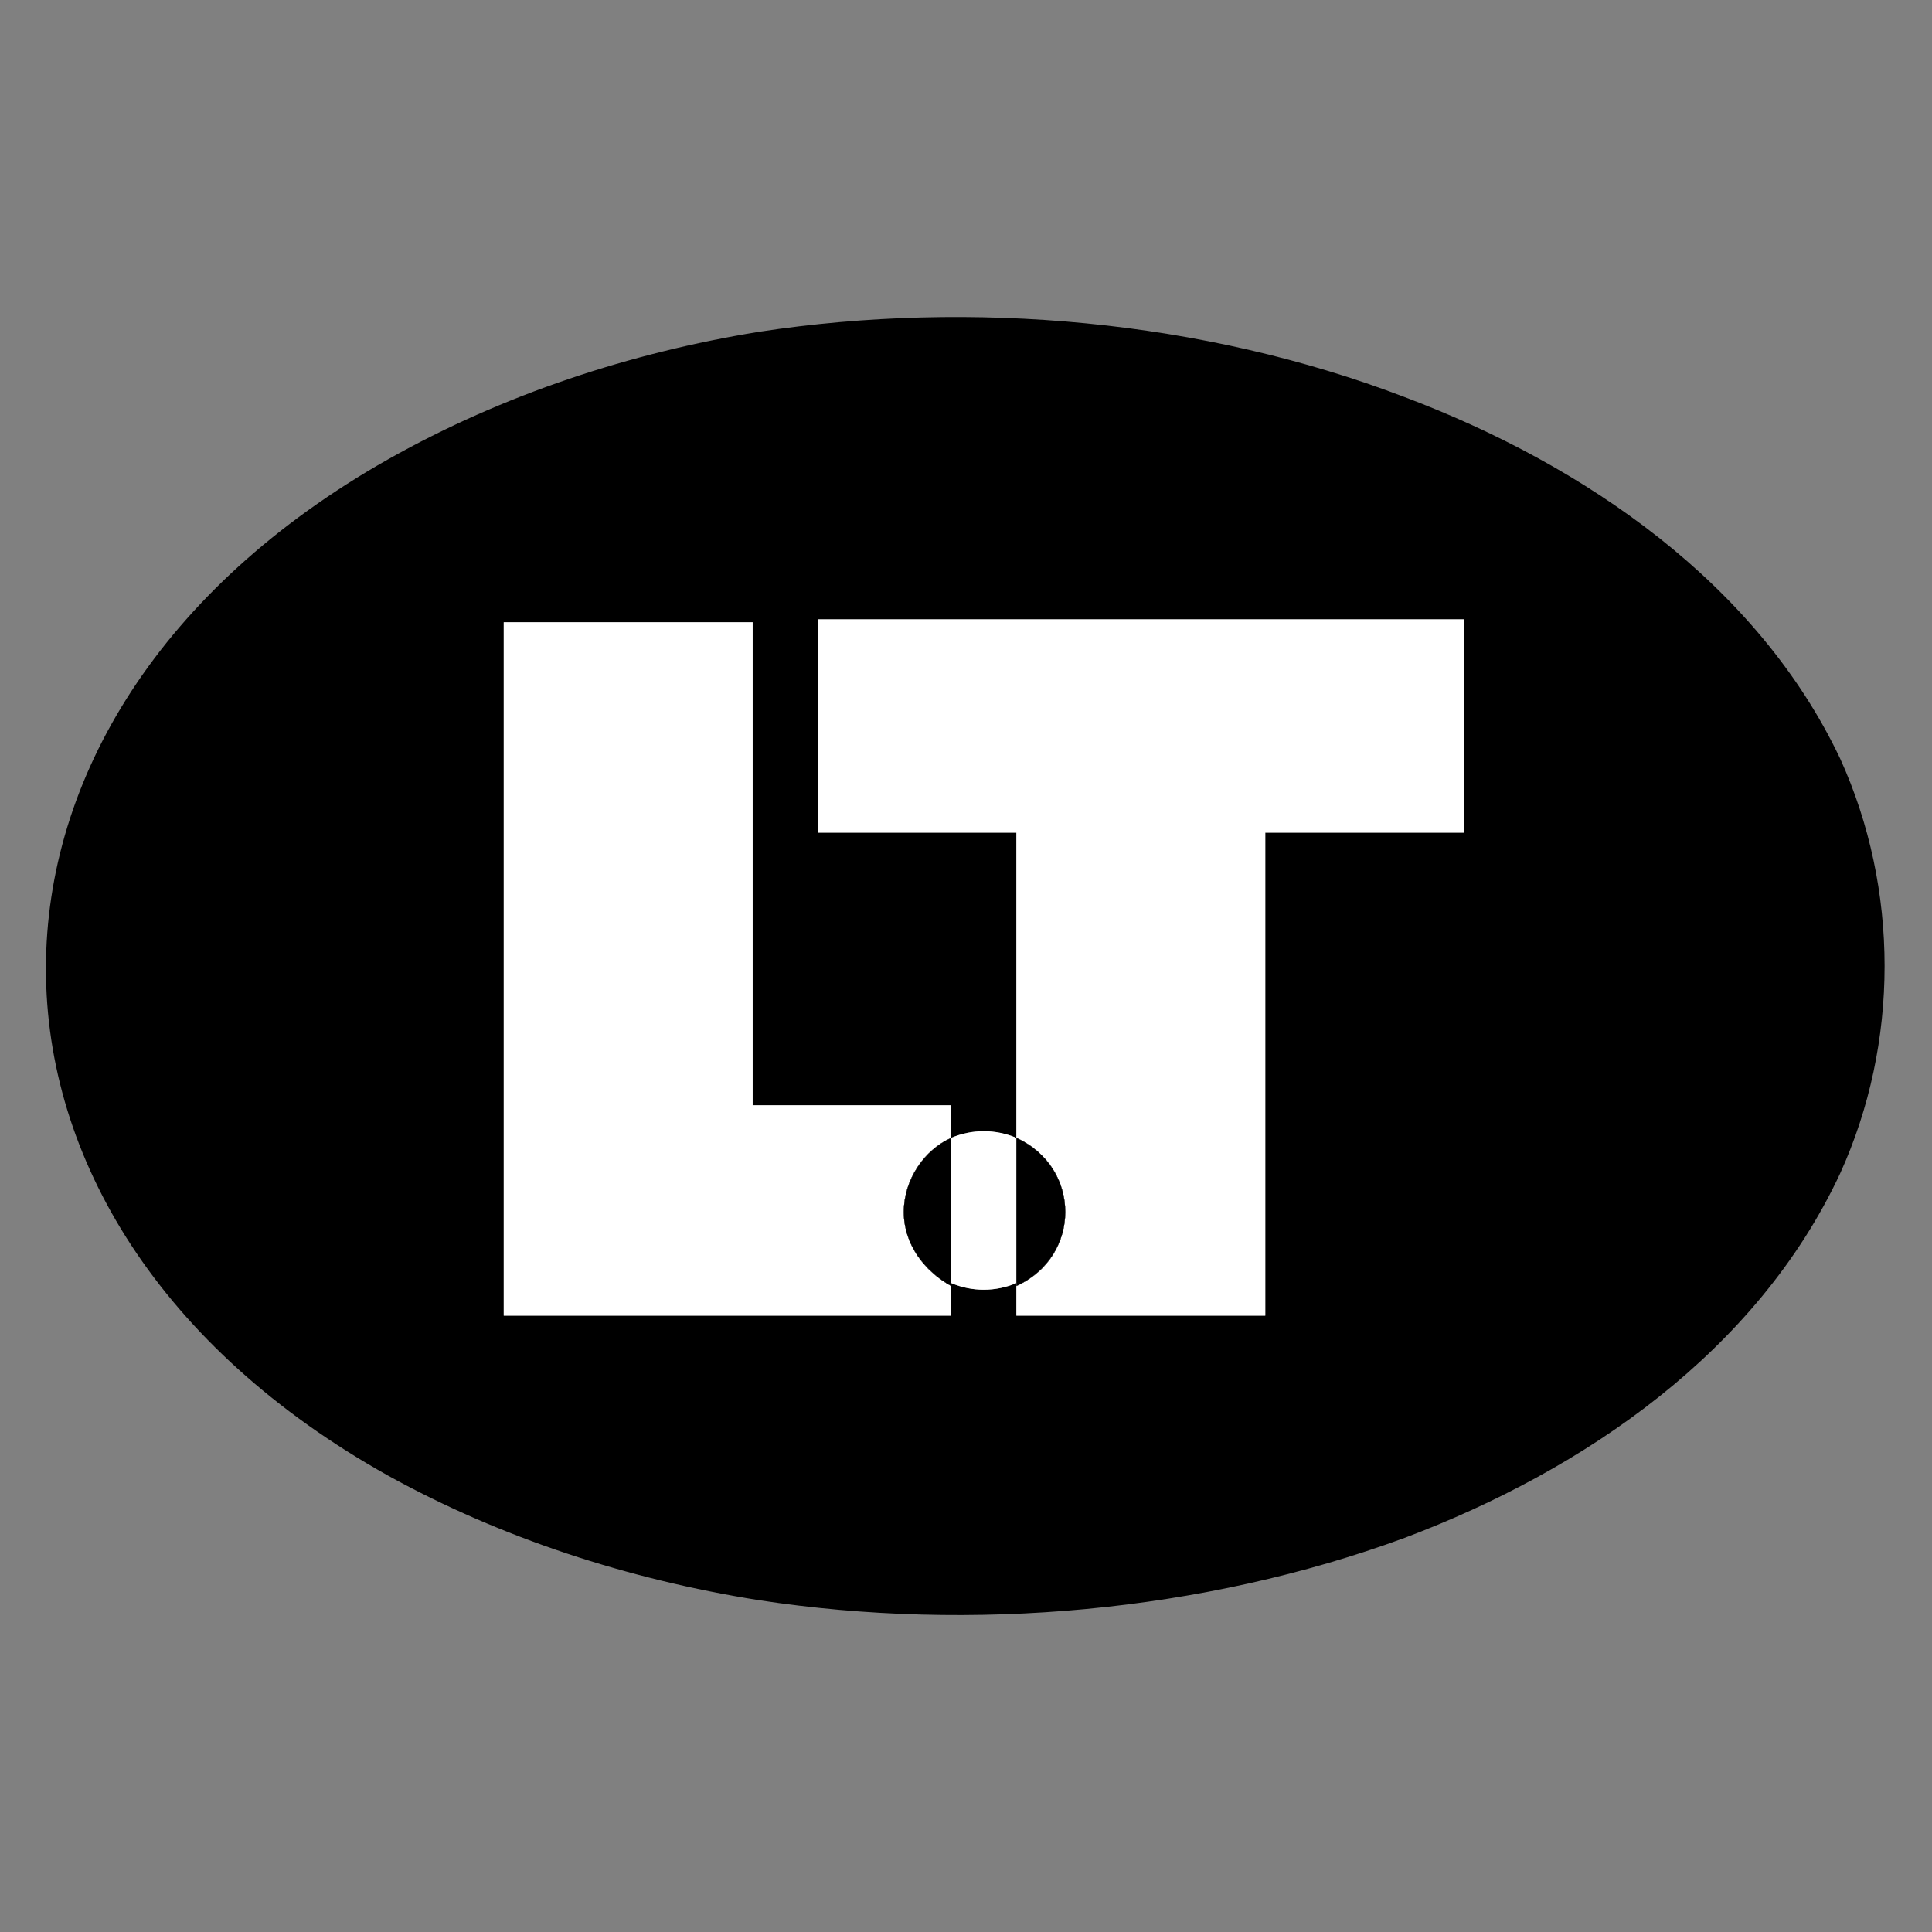 <?xml version="1.0" encoding="utf-8"?>
<!-- Generator: Adobe Illustrator 27.4.1, SVG Export Plug-In . SVG Version: 6.00 Build 0)  -->
<svg version="1.1" id="Layer_1" xmlns="http://www.w3.org/2000/svg" xmlns:xlink="http://www.w3.org/1999/xlink" x="0px" y="0px"
	 viewBox="0 0 65.2 65.2" style="enable-background:new 0 0 65.2 65.2;" xml:space="preserve">
<rect x="0" y="0" width="65.2" height="65.2" fill="#808080" stroke="none"/>
<style type="text/css">
	.st0{fill:#FFFFFF;}
	.st1{display:none;}
</style>
<g id="Skikt_1">
	<path class="st0" d="M32.1,38.4v5c-0.9-0.5-1.6-1.4-1.6-2.5C30.5,39.8,31.2,38.8,32.1,38.4z"/>
	<path class="st0" d="M34.3,43.4v-5C36.5,39.4,36.5,42.4,34.3,43.4z"/>
	<g>
		<path d="M62.1,25.6c-2.8-5.9-8.6-9.9-14.7-12.2c-6.8-2.6-14.6-3.3-21.8-2.2c-4.3,0.7-8.6,2.1-12.5,4.3c-15.4,8.7-15.4,25.7,0,34.3
			c3.8,2.1,8.1,3.5,12.5,4.2c7.2,1.1,15,0.4,21.8-2.1c6.1-2.3,11.9-6.3,14.7-12.3c1-2.2,1.5-4.6,1.5-7
			C63.6,30.2,63.1,27.8,62.1,25.6z M49.4,28.1c0,0-5.8,0-6.7,0c0,1,0,16.3,0,16.3h-8.4c0,0,0-0.4,0-1v-0.1c-0.7,0.3-1.5,0.3-2.2,0
			v1.1H17V21h8.4c0,0,0,15.4,0,16.3c0.9,0,6.7,0,6.7,0v1.1c0.7-0.3,1.5-0.3,2.2,0V28.1c-0.9,0-6.7,0-6.7,0v-7.2h21.8
			C49.4,20.9,49.4,28.1,49.4,28.1z"/>
		<path class="st0" d="M34.3,38.4v4.9c-0.7,0.3-1.5,0.3-2.2,0v-4.9C32.8,38.1,33.6,38.1,34.3,38.4z"/>
		<path class="st0" d="M49.4,20.9v7.2c0,0-5.8,0-6.7,0c0,1,0,16.3,0,16.3h-8.4c0,0,0-0.4,0-1c2.2-1,2.2-4,0-5V28.1
			c-0.9,0-6.7,0-6.7,0v-7.2C27.6,20.9,49.4,20.9,49.4,20.9z"/>
		<path class="st0" d="M30.5,40.9c0,1.1,0.7,2,1.6,2.5v1H17V21h8.4c0,0,0,15.4,0,16.3c0.9,0,6.7,0,6.7,0v1.1
			C31.2,38.8,30.5,39.8,30.5,40.9z"/>
		<path d="M32.1,38.4v5c-0.9-0.5-1.6-1.4-1.6-2.5C30.5,39.8,31.2,38.8,32.1,38.4z"/>
		<path d="M34.3,43.4v-5C36.5,39.4,36.5,42.4,34.3,43.4z"/>
		<path class="st0" d="M32.1,38.4v5c-0.9-0.5-1.6-1.4-1.6-2.5C30.5,39.8,31.2,38.8,32.1,38.4z"/>
		<path class="st0" d="M34.3,43.4v-5C36.5,39.4,36.5,42.4,34.3,43.4z"/>
	</g>
	<g>
		<path d="M32.1,38.4v5c-0.9-0.5-1.6-1.4-1.6-2.5C30.5,39.8,31.2,38.8,32.1,38.4z"/>
		<path d="M34.3,43.4v-5C36.5,39.4,36.5,42.4,34.3,43.4z"/>
		<path class="st0" d="M32.1,38.4v5c-0.9-0.5-1.6-1.4-1.6-2.5C30.5,39.8,31.2,38.8,32.1,38.4z"/>
		<path class="st0" d="M34.3,43.4v-5C36.5,39.4,36.5,42.4,34.3,43.4z"/>
	</g>
	<path d="M32.1,38.4v5c-0.9-0.5-1.6-1.4-1.6-2.5C30.5,39.8,31.2,38.8,32.1,38.4z"/>
	<path d="M34.3,43.4v-5C36.5,39.4,36.5,42.4,34.3,43.4z"/>
</g>
<g id="Lager_2" class="st1">
</g>
</svg>
